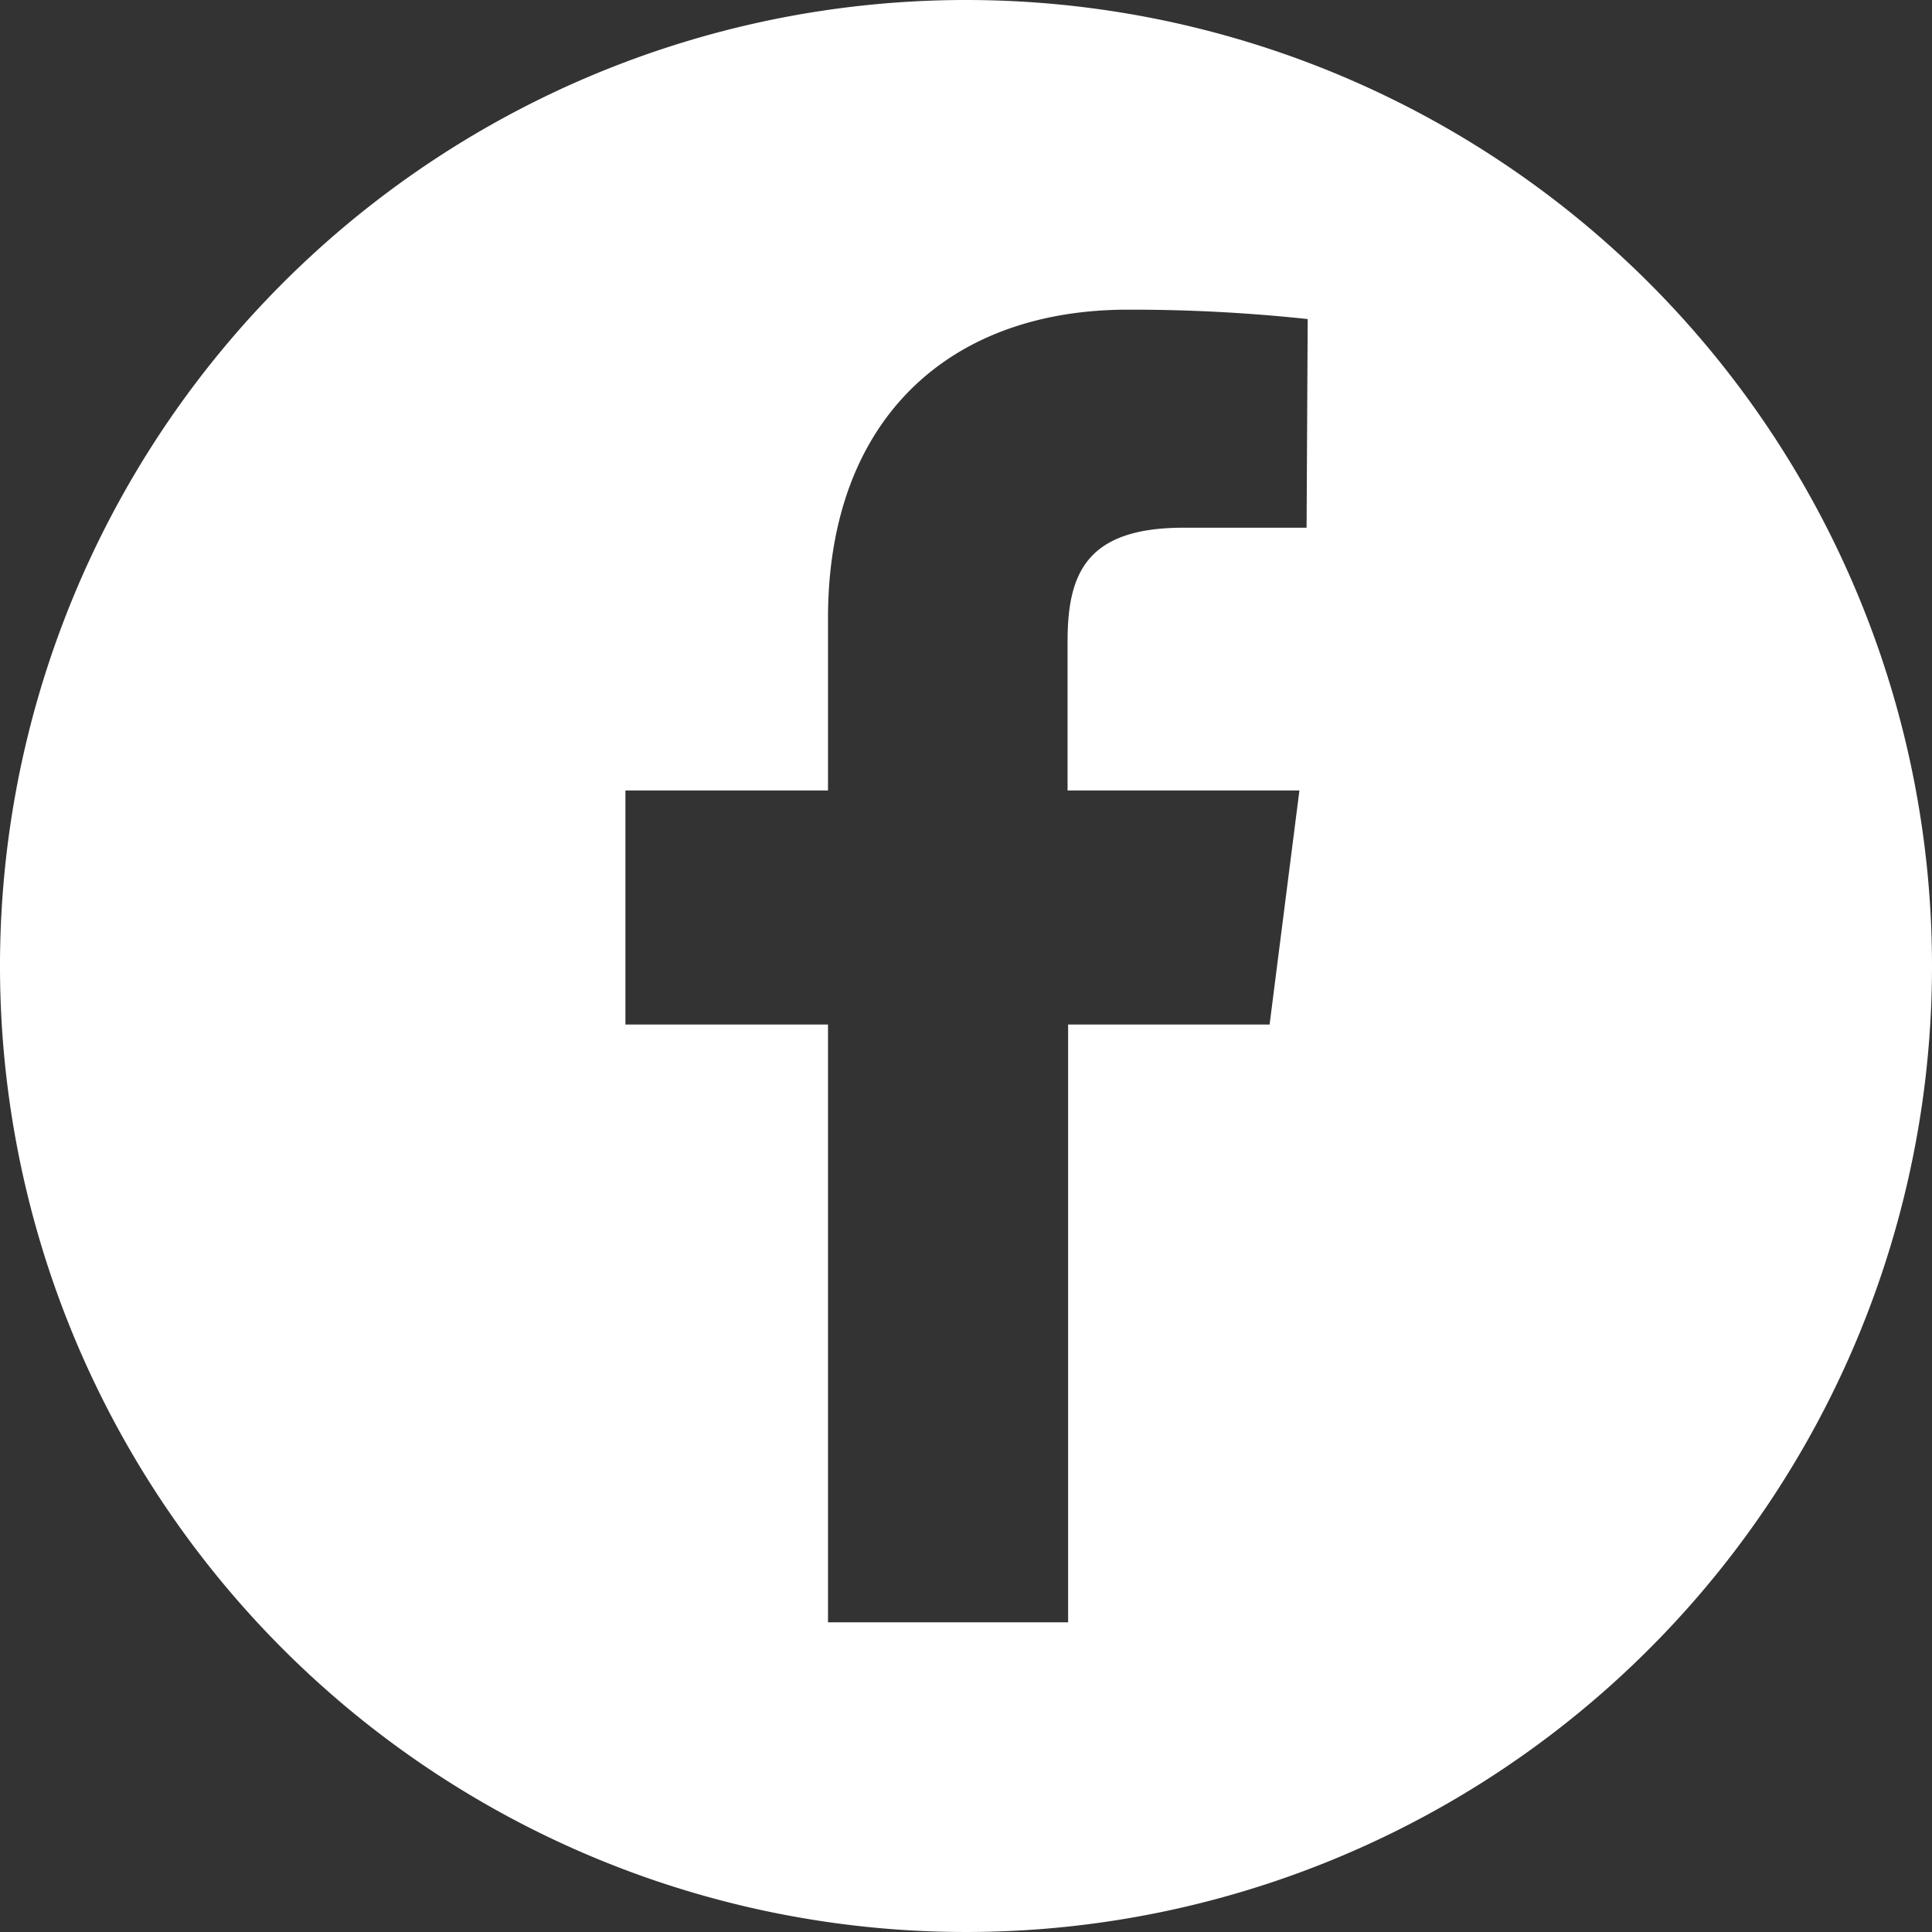<svg xmlns="http://www.w3.org/2000/svg" viewBox="0 0 35 35"><rect x="0" y="0" width="35" height="35" fill="#333333" stroke="none"/><defs><style>.cls-1{fill:#fff;}</style></defs><title>fooder_fb</title><g id="レイヤー_2" data-name="レイヤー 2"><g id="未ol"><path class="cls-1" d="M17.5,0A17.5,17.5,0,1,0,35,17.5,17.5,17.5,0,0,0,17.5,0Zm6.17,9.56H21.44c-1.76,0-2.1.83-2.1,2.06v2.7h4.2L23,18.56H19.35V29.39H15V18.56H11.33V14.32H15V11.2c0-3.62,2.21-5.59,5.43-5.59a30,30,0,0,1,3.26.17Z"/></g></g></svg>